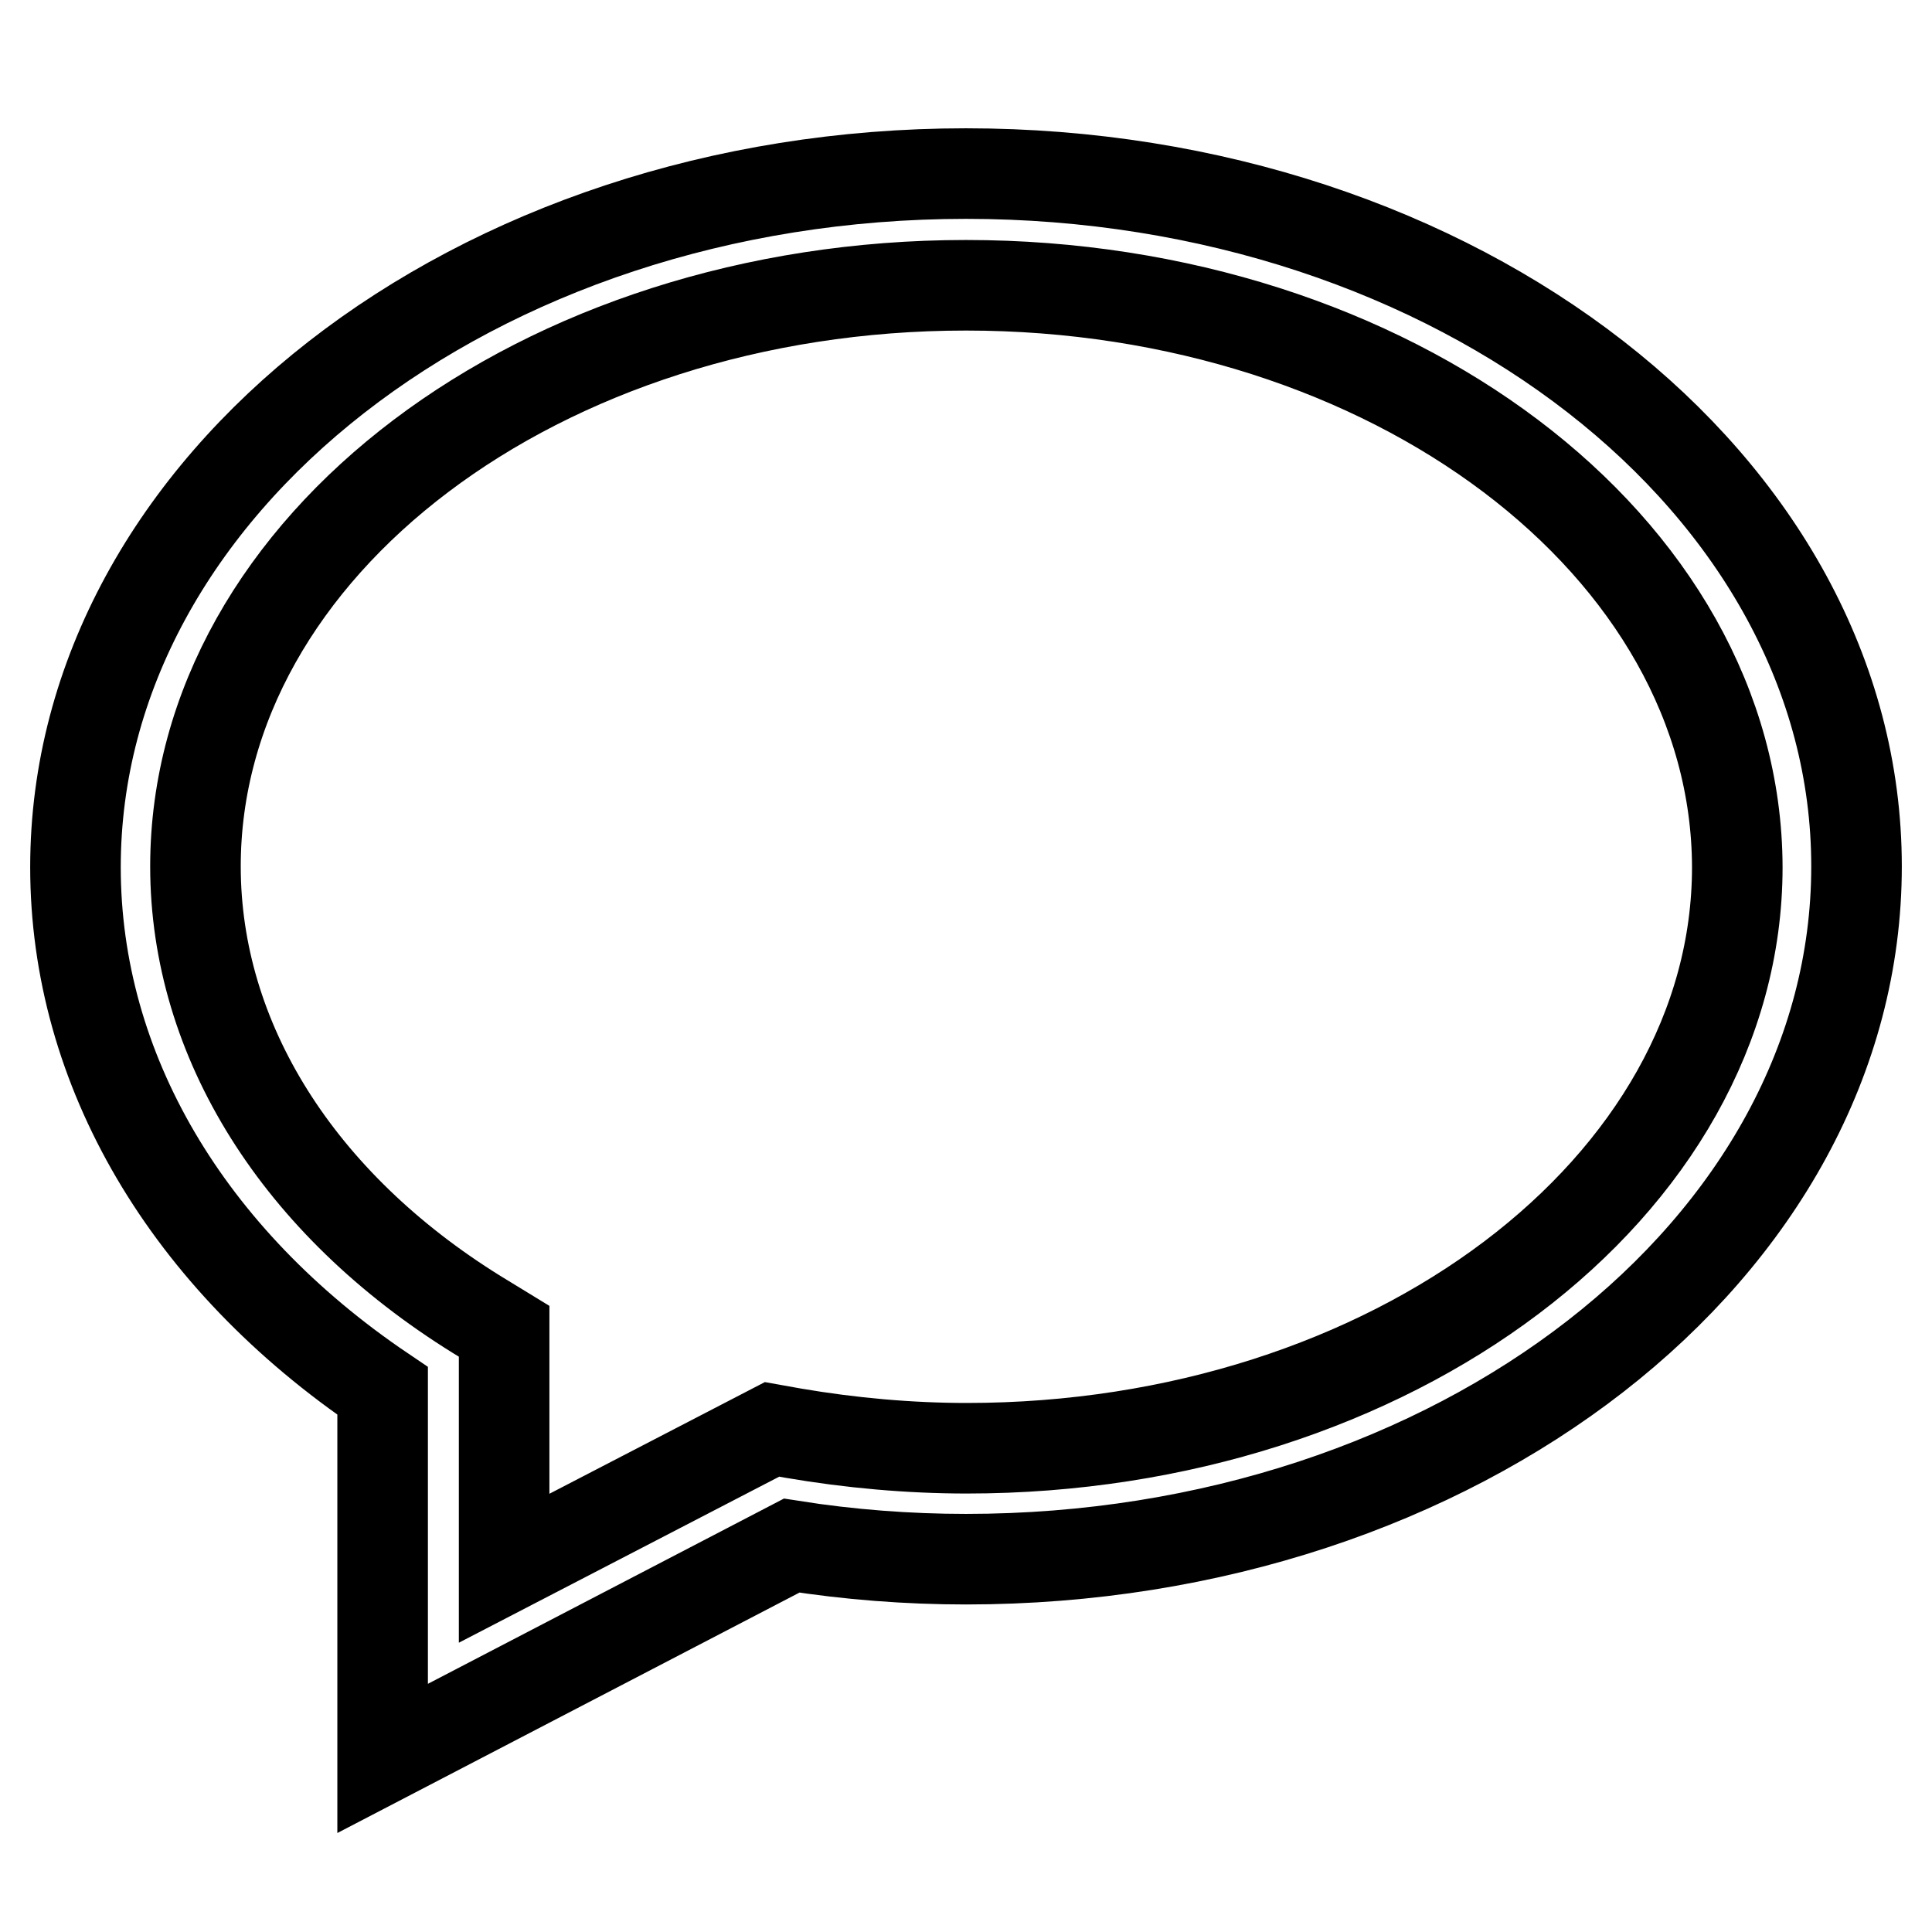 <?xml version="1.0" encoding="utf-8"?>
<!-- Svg Vector Icons : http://www.onlinewebfonts.com/icon -->
<!DOCTYPE svg PUBLIC "-//W3C//DTD SVG 1.1//EN" "http://www.w3.org/Graphics/SVG/1.1/DTD/svg11.dtd">
<svg version="1.1" xmlns="http://www.w3.org/2000/svg" xmlns:xlink="http://www.w3.org/1999/xlink" x="0px" y="0px" viewBox="0 0 256 256" enable-background="new 0 0 256 256" xml:space="preserve">
<g><g><path stroke-width="12" fill-opacity="0" stroke="#000000"  d="M50.7,233v-48.7C24.8,166.8,10,141.7,10,114.9C10,64.3,62.9,23,128,23c65.1,0,118,41.2,118,91.8c0,50.7-52.9,91.8-118,91.8c-7.7,0-15.5-0.6-23.1-1.8L50.7,233L50.7,233z M128,37.8c-56.4,0-102.1,34.6-102.1,77c0,23,13.6,44.7,37.3,59.4l3.6,2.2v31.4l35.5-18.4l2.8,0.5c7.6,1.3,15.4,2,23,2c56.3,0,102.1-34.6,102.1-77C230.1,72.4,184.3,37.8,128,37.8L128,37.8z"/></g></g>
</svg>